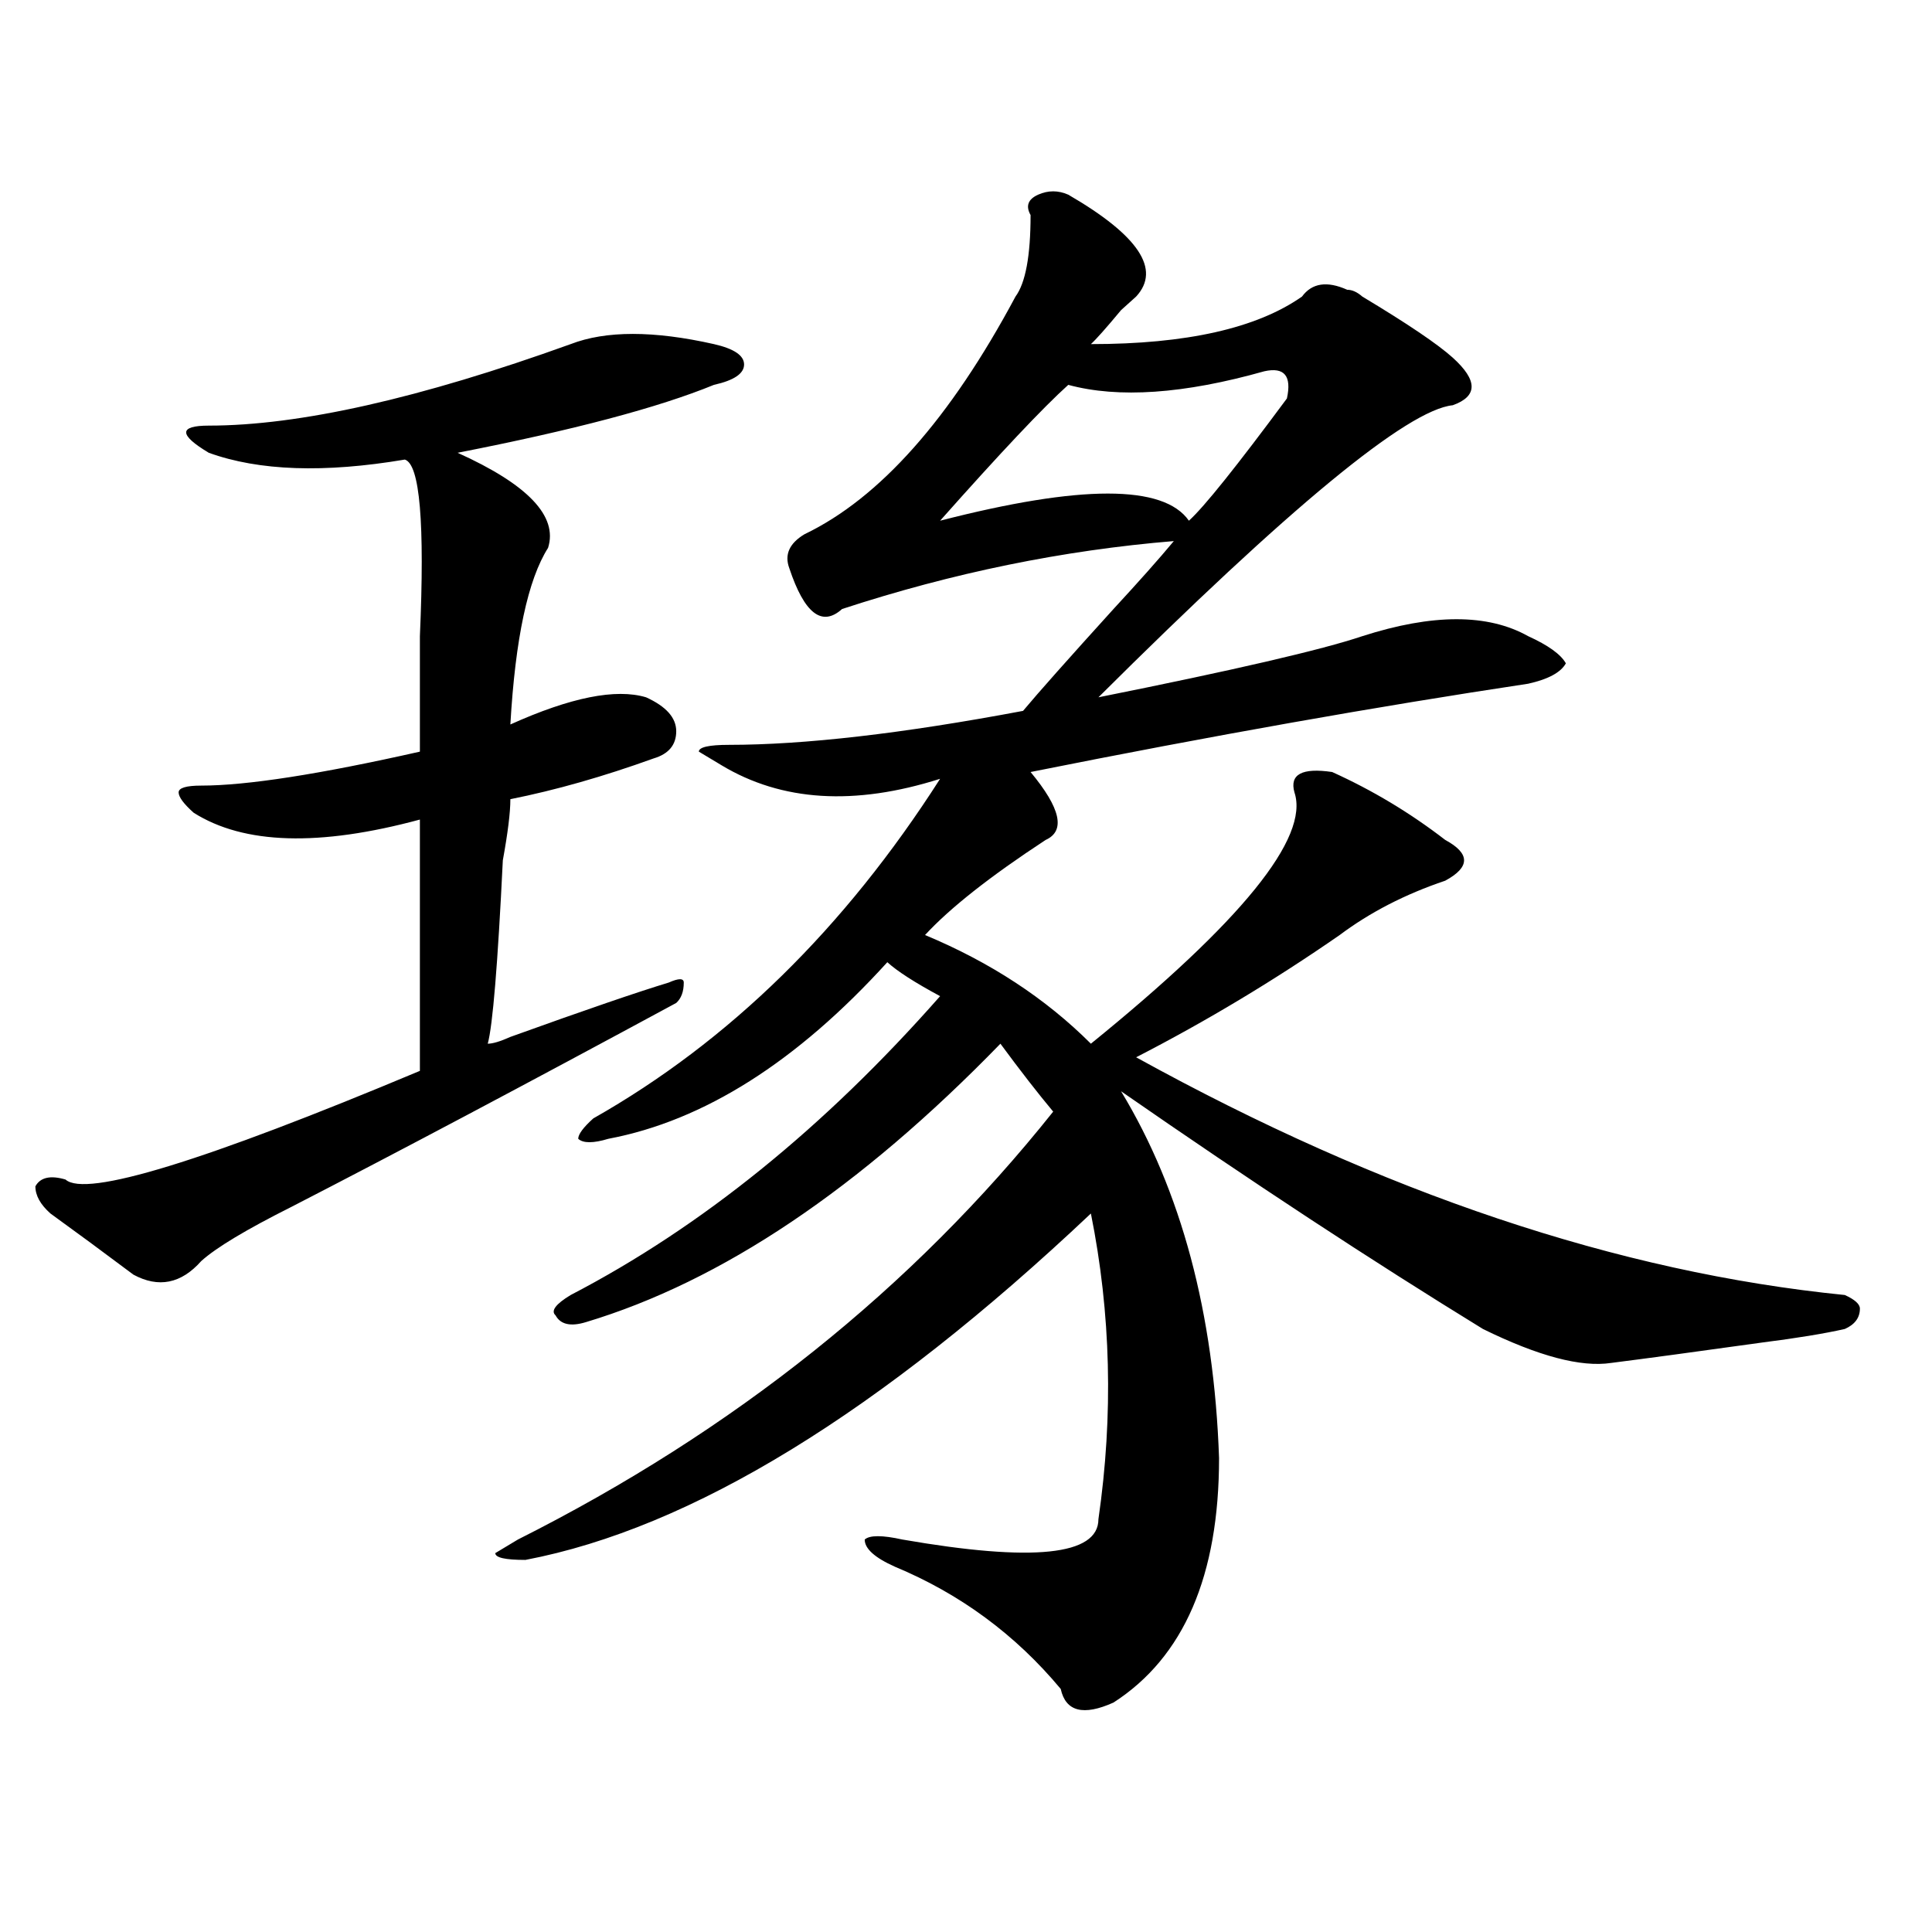 <?xml version="1.0" encoding="utf-8"?>
<!-- Generator: Adobe Illustrator 16.0.0, SVG Export Plug-In . SVG Version: 6.00 Build 0)  -->
<!DOCTYPE svg PUBLIC "-//W3C//DTD SVG 1.1//EN" "http://www.w3.org/Graphics/SVG/1.1/DTD/svg11.dtd">
<svg version="1.1" id="图层_1" xmlns="http://www.w3.org/2000/svg" xmlns:xlink="http://www.w3.org/1999/xlink" x="0px" y="0px"
	 width="1000px" height="1000px" viewBox="0 0 1000 1000" enable-background="new 0 0 1000 1000" xml:space="preserve">
<path d="M295.383,178.109c18.17-7.031,42.926-7.031,74.145,0c10.365,2.362,15.609,5.878,15.609,10.547
	c0,4.724-5.244,8.24-15.609,10.547c-28.658,11.755-72.864,23.456-132.68,35.156c36.401,16.425,52.011,32.849,46.828,49.219
	c-10.427,16.425-16.951,46.912-19.512,91.406c31.219-14.063,54.633-18.732,70.242-14.063c10.365,4.724,15.609,10.547,15.609,17.578
	s-3.902,11.755-11.707,14.063c-26.036,9.393-50.73,16.425-74.145,21.094c0,7.031-1.342,17.578-3.902,31.641
	c-2.622,53.943-5.244,85.583-7.805,94.922c2.561,0,6.463-1.154,11.707-3.516c39.023-14.063,66.34-23.401,81.949-28.125
	c5.183-2.307,7.805-2.307,7.805,0c0,4.724-1.342,8.24-3.902,10.547c-78.047,42.188-144.387,77.344-199.02,105.469
	c-23.414,11.755-39.023,21.094-46.828,28.125c-10.427,11.755-22.134,14.063-35.121,7.031c-15.609-11.7-29.938-22.247-42.926-31.641
	c-5.244-4.669-7.805-9.338-7.805-14.063c2.561-4.669,7.805-5.823,15.609-3.516c10.365,9.393,71.522-9.338,183.41-56.25
	c0-46.857,0-90.198,0-130.078c-52.072,14.063-91.096,12.909-117.07-3.516c-5.244-4.669-7.805-8.185-7.805-10.547
	c0-2.307,3.902-3.516,11.707-3.516c23.414,0,61.096-5.823,113.168-17.578c0-14.063,0-33.948,0-59.766
	c2.561-58.557,0-89.044-7.805-91.406c-41.646,7.031-75.486,5.878-101.461-3.516c-7.805-4.669-11.707-8.185-11.707-10.547
	c0-2.307,3.902-3.516,11.707-3.516C154.898,220.297,217.336,206.234,295.383,178.109z M552.938,100.765
	c36.401,21.094,48.108,38.672,35.121,52.734l-7.805,7.031c-7.805,9.393-13.049,15.271-15.609,17.578
	c49.389,0,85.852-8.185,109.266-24.609c5.183-7.031,12.987-8.185,23.414-3.516c2.561,0,5.183,1.208,7.805,3.516
	c23.414,14.063,39.023,24.609,46.828,31.641c12.987,11.755,12.987,19.94,0,24.609c-23.414,2.362-84.571,52.734-183.41,151.172
	c70.242-14.063,115.729-24.609,136.582-31.641c36.401-11.7,64.998-11.7,85.852,0c10.365,4.724,16.89,9.393,19.512,14.063
	c-2.622,4.724-9.146,8.24-19.512,10.547c-78.047,11.755-163.898,26.971-257.555,45.703c15.609,18.787,18.17,30.487,7.805,35.156
	c-28.658,18.787-49.45,35.156-62.438,49.219c33.779,14.063,62.438,32.849,85.852,56.25
	c78.047-63.281,113.168-106.622,105.363-130.078c-2.622-9.338,3.902-12.854,19.512-10.547c20.792,9.393,40.304,21.094,58.535,35.156
	c12.987,7.031,12.987,14.063,0,21.094c-20.854,7.031-39.023,16.425-54.633,28.125c-33.841,23.456-68.962,44.55-105.363,63.281
	c127.436,70.313,249.75,111.346,366.82,123.047c5.183,2.362,7.805,4.724,7.805,7.031c0,4.724-2.622,8.24-7.805,10.547
	c-10.427,2.362-24.756,4.724-42.926,7.031c-33.841,4.724-59.877,8.24-78.047,10.547c-15.609,2.362-37.743-3.516-66.34-17.578
	c-57.255-35.156-119.692-76.135-187.313-123.047c31.219,51.581,48.108,114.862,50.73,189.844
	c0,60.919-18.231,103.107-54.633,126.563c-15.609,7.031-24.756,4.669-27.316-7.031c-23.414-28.125-52.072-49.219-85.852-63.281
	c-10.427-4.669-15.609-9.338-15.609-14.063c2.561-2.307,9.085-2.307,19.512,0c67.62,11.755,101.461,8.24,101.461-10.547
	c7.805-53.888,6.463-106.622-3.902-158.203C455.379,731.271,357.82,791.036,271.969,807.406c-10.427,0-15.609-1.154-15.609-3.516
	l11.707-7.031c111.826-56.25,204.202-130.078,277.066-221.484c-7.805-9.338-16.951-21.094-27.316-35.156
	c-72.864,75.037-144.387,123.047-214.629,144.141c-7.805,2.362-13.049,1.208-15.609-3.516c-2.622-2.307,0-5.823,7.805-10.547
	c67.62-35.156,131.338-86.682,191.215-154.688c-13.049-7.031-22.134-12.854-27.316-17.578
	c-46.828,51.581-94.998,82.068-144.387,91.406c-7.805,2.362-13.049,2.362-15.609,0c0-2.307,2.561-5.823,7.805-10.547
	c70.242-39.825,130.058-98.438,179.508-175.781c-44.268,14.063-81.949,11.755-113.168-7.031l-11.707-7.031
	c0-2.307,5.183-3.516,15.609-3.516c39.023,0,89.754-5.823,152.191-17.578c7.805-9.338,23.414-26.917,46.828-52.734
	c12.987-14.063,23.414-25.763,31.219-35.156c-57.255,4.724-114.51,16.425-171.703,35.156c-10.427,9.393-19.512,2.362-27.316-21.094
	c-2.622-7.031,0-12.854,7.805-17.578c39.023-18.732,75.425-59.766,109.266-123.047c5.183-7.031,7.805-21.094,7.805-42.188
	c-2.622-4.669-1.342-8.185,3.902-10.547C542.511,98.458,547.693,98.458,552.938,100.765z M654.398,192.172
	c-41.646,11.755-75.486,14.063-101.461,7.031c-13.049,11.755-35.121,35.156-66.34,70.313c72.803-18.732,115.729-18.732,128.777,0
	c7.805-7.031,24.694-28.125,50.73-63.281C668.666,194.534,664.764,189.865,654.398,192.172z"/>
</svg>
